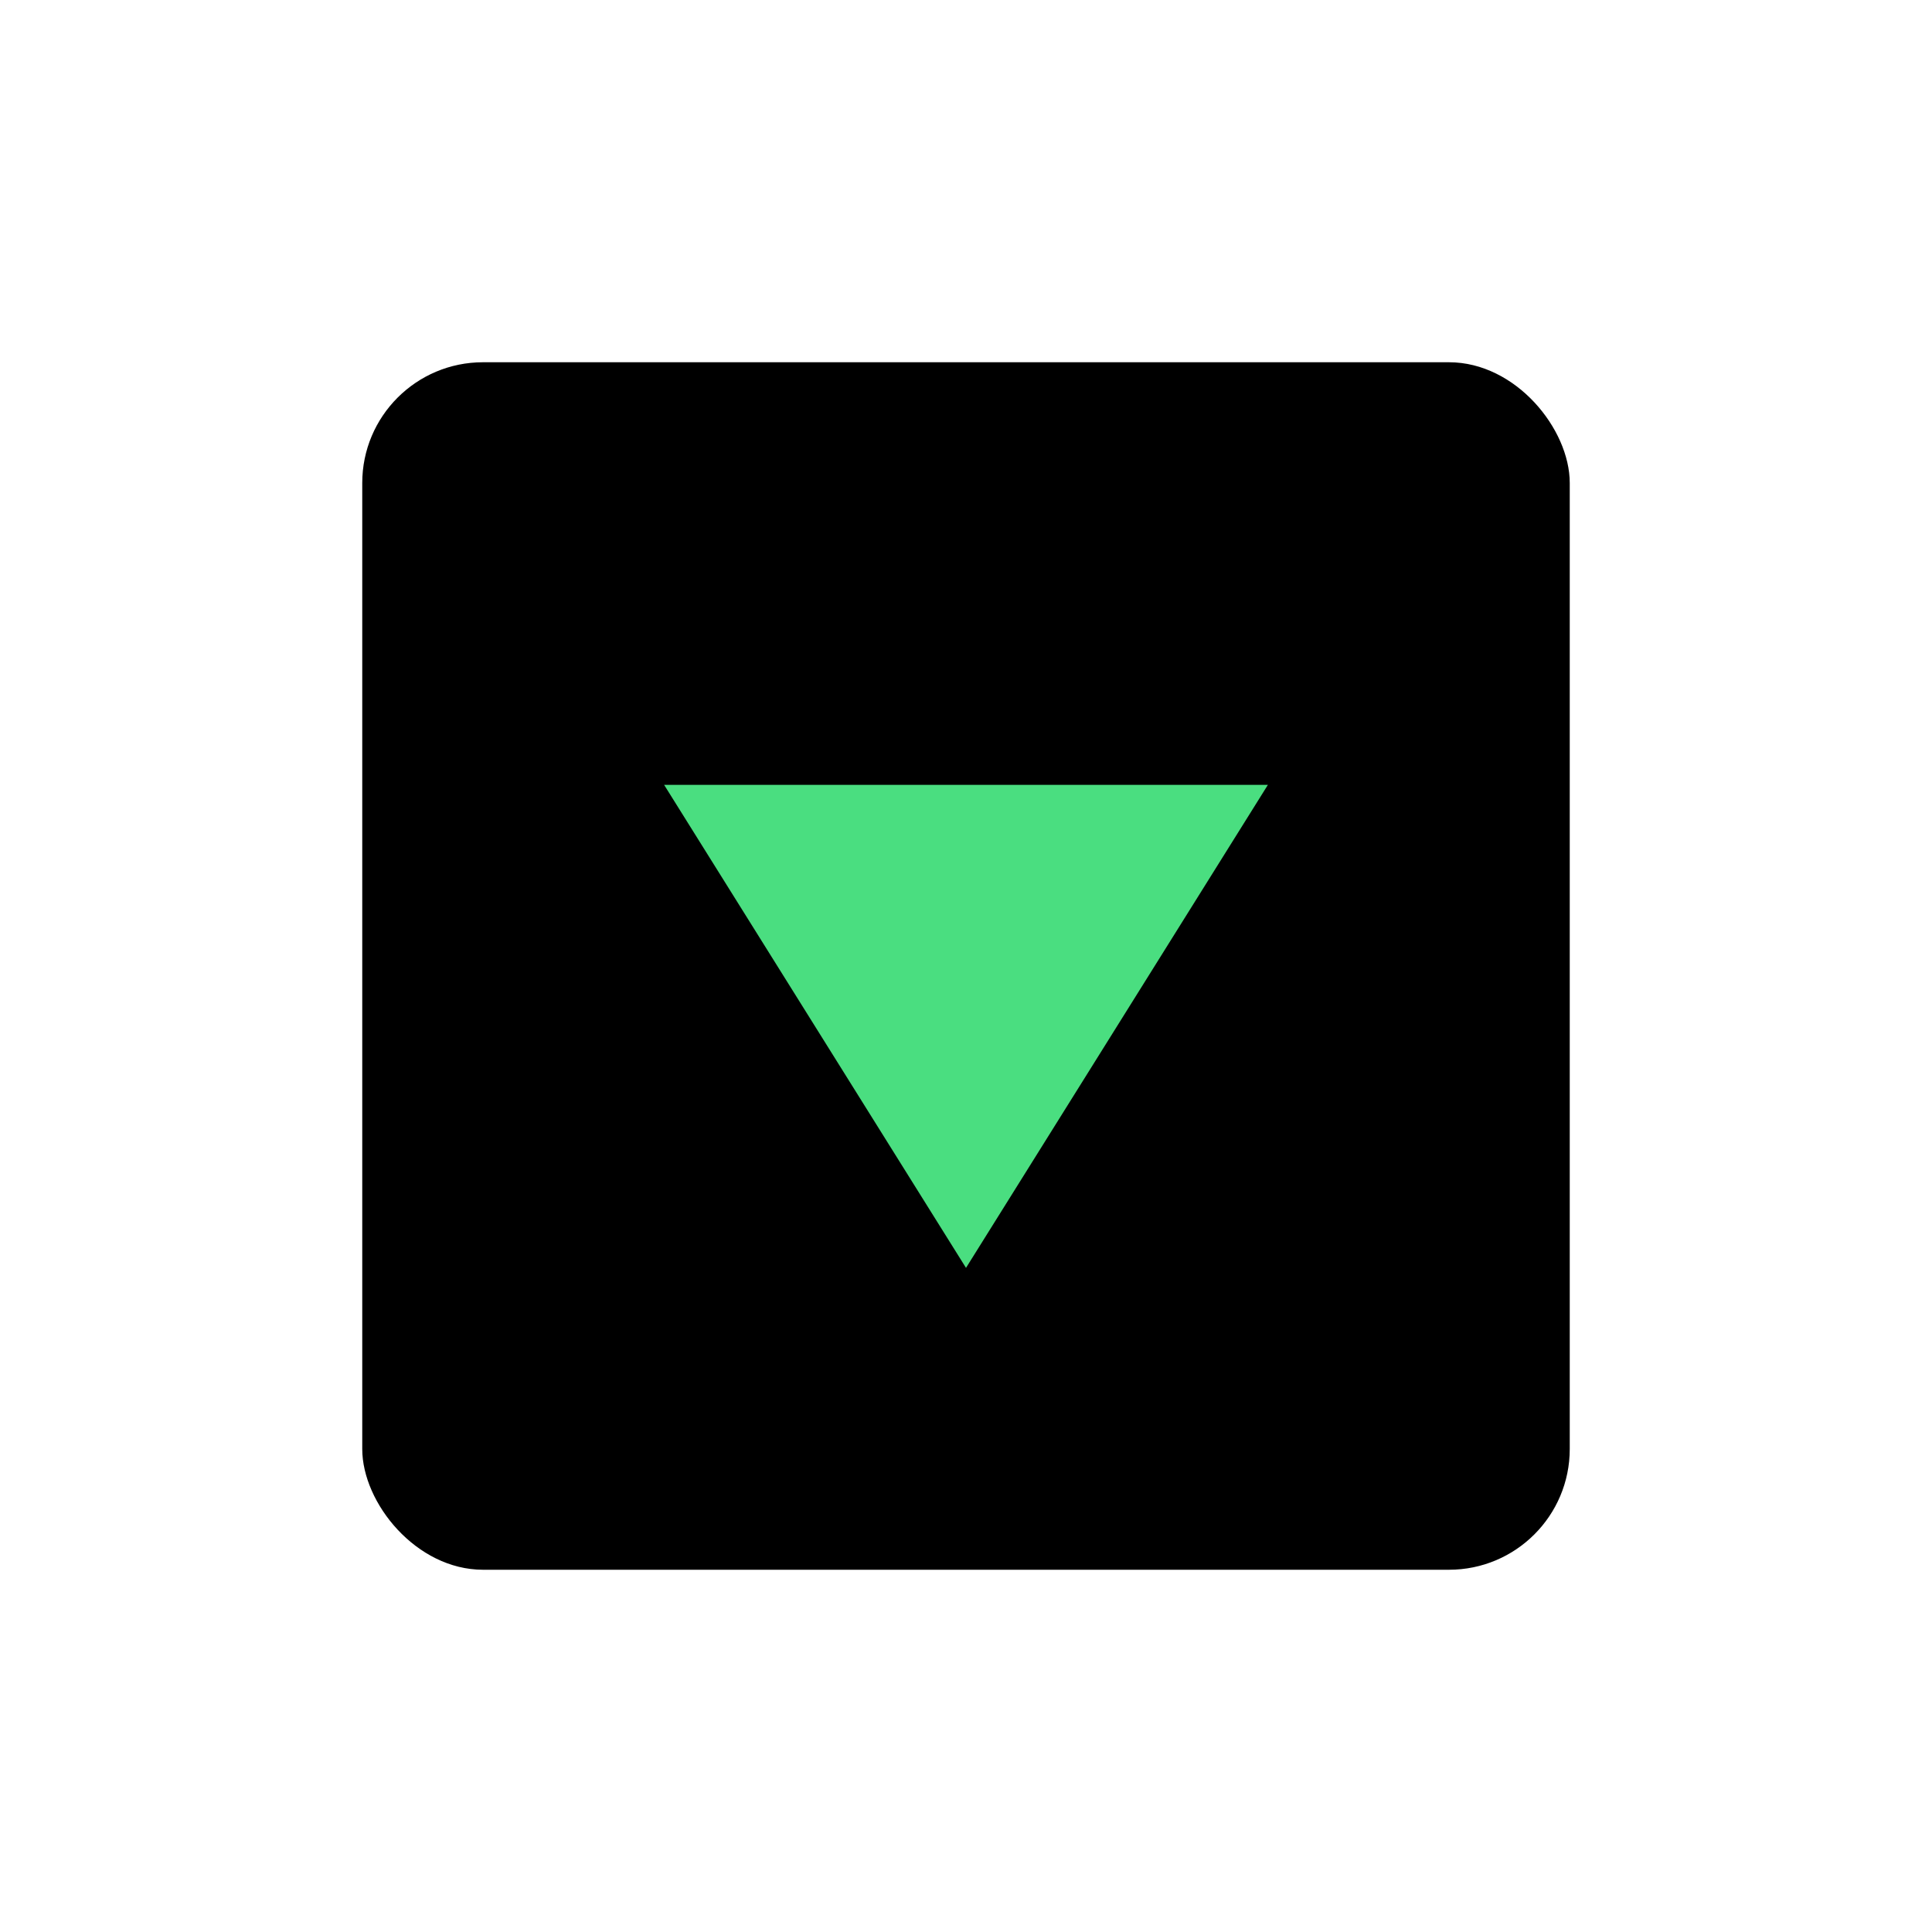 <svg 
  width="32" 
  height="32" 
  viewBox="0 0 32 32" 
  xmlns="http://www.w3.org/2000/svg"
>
  <rect x="6" y="6" width="20" height="20" rx="2" fill="#000" />
  <path d="M11 13 L21 13 L16 21 Z" fill="#4ADE80" stroke="none" />
</svg> 